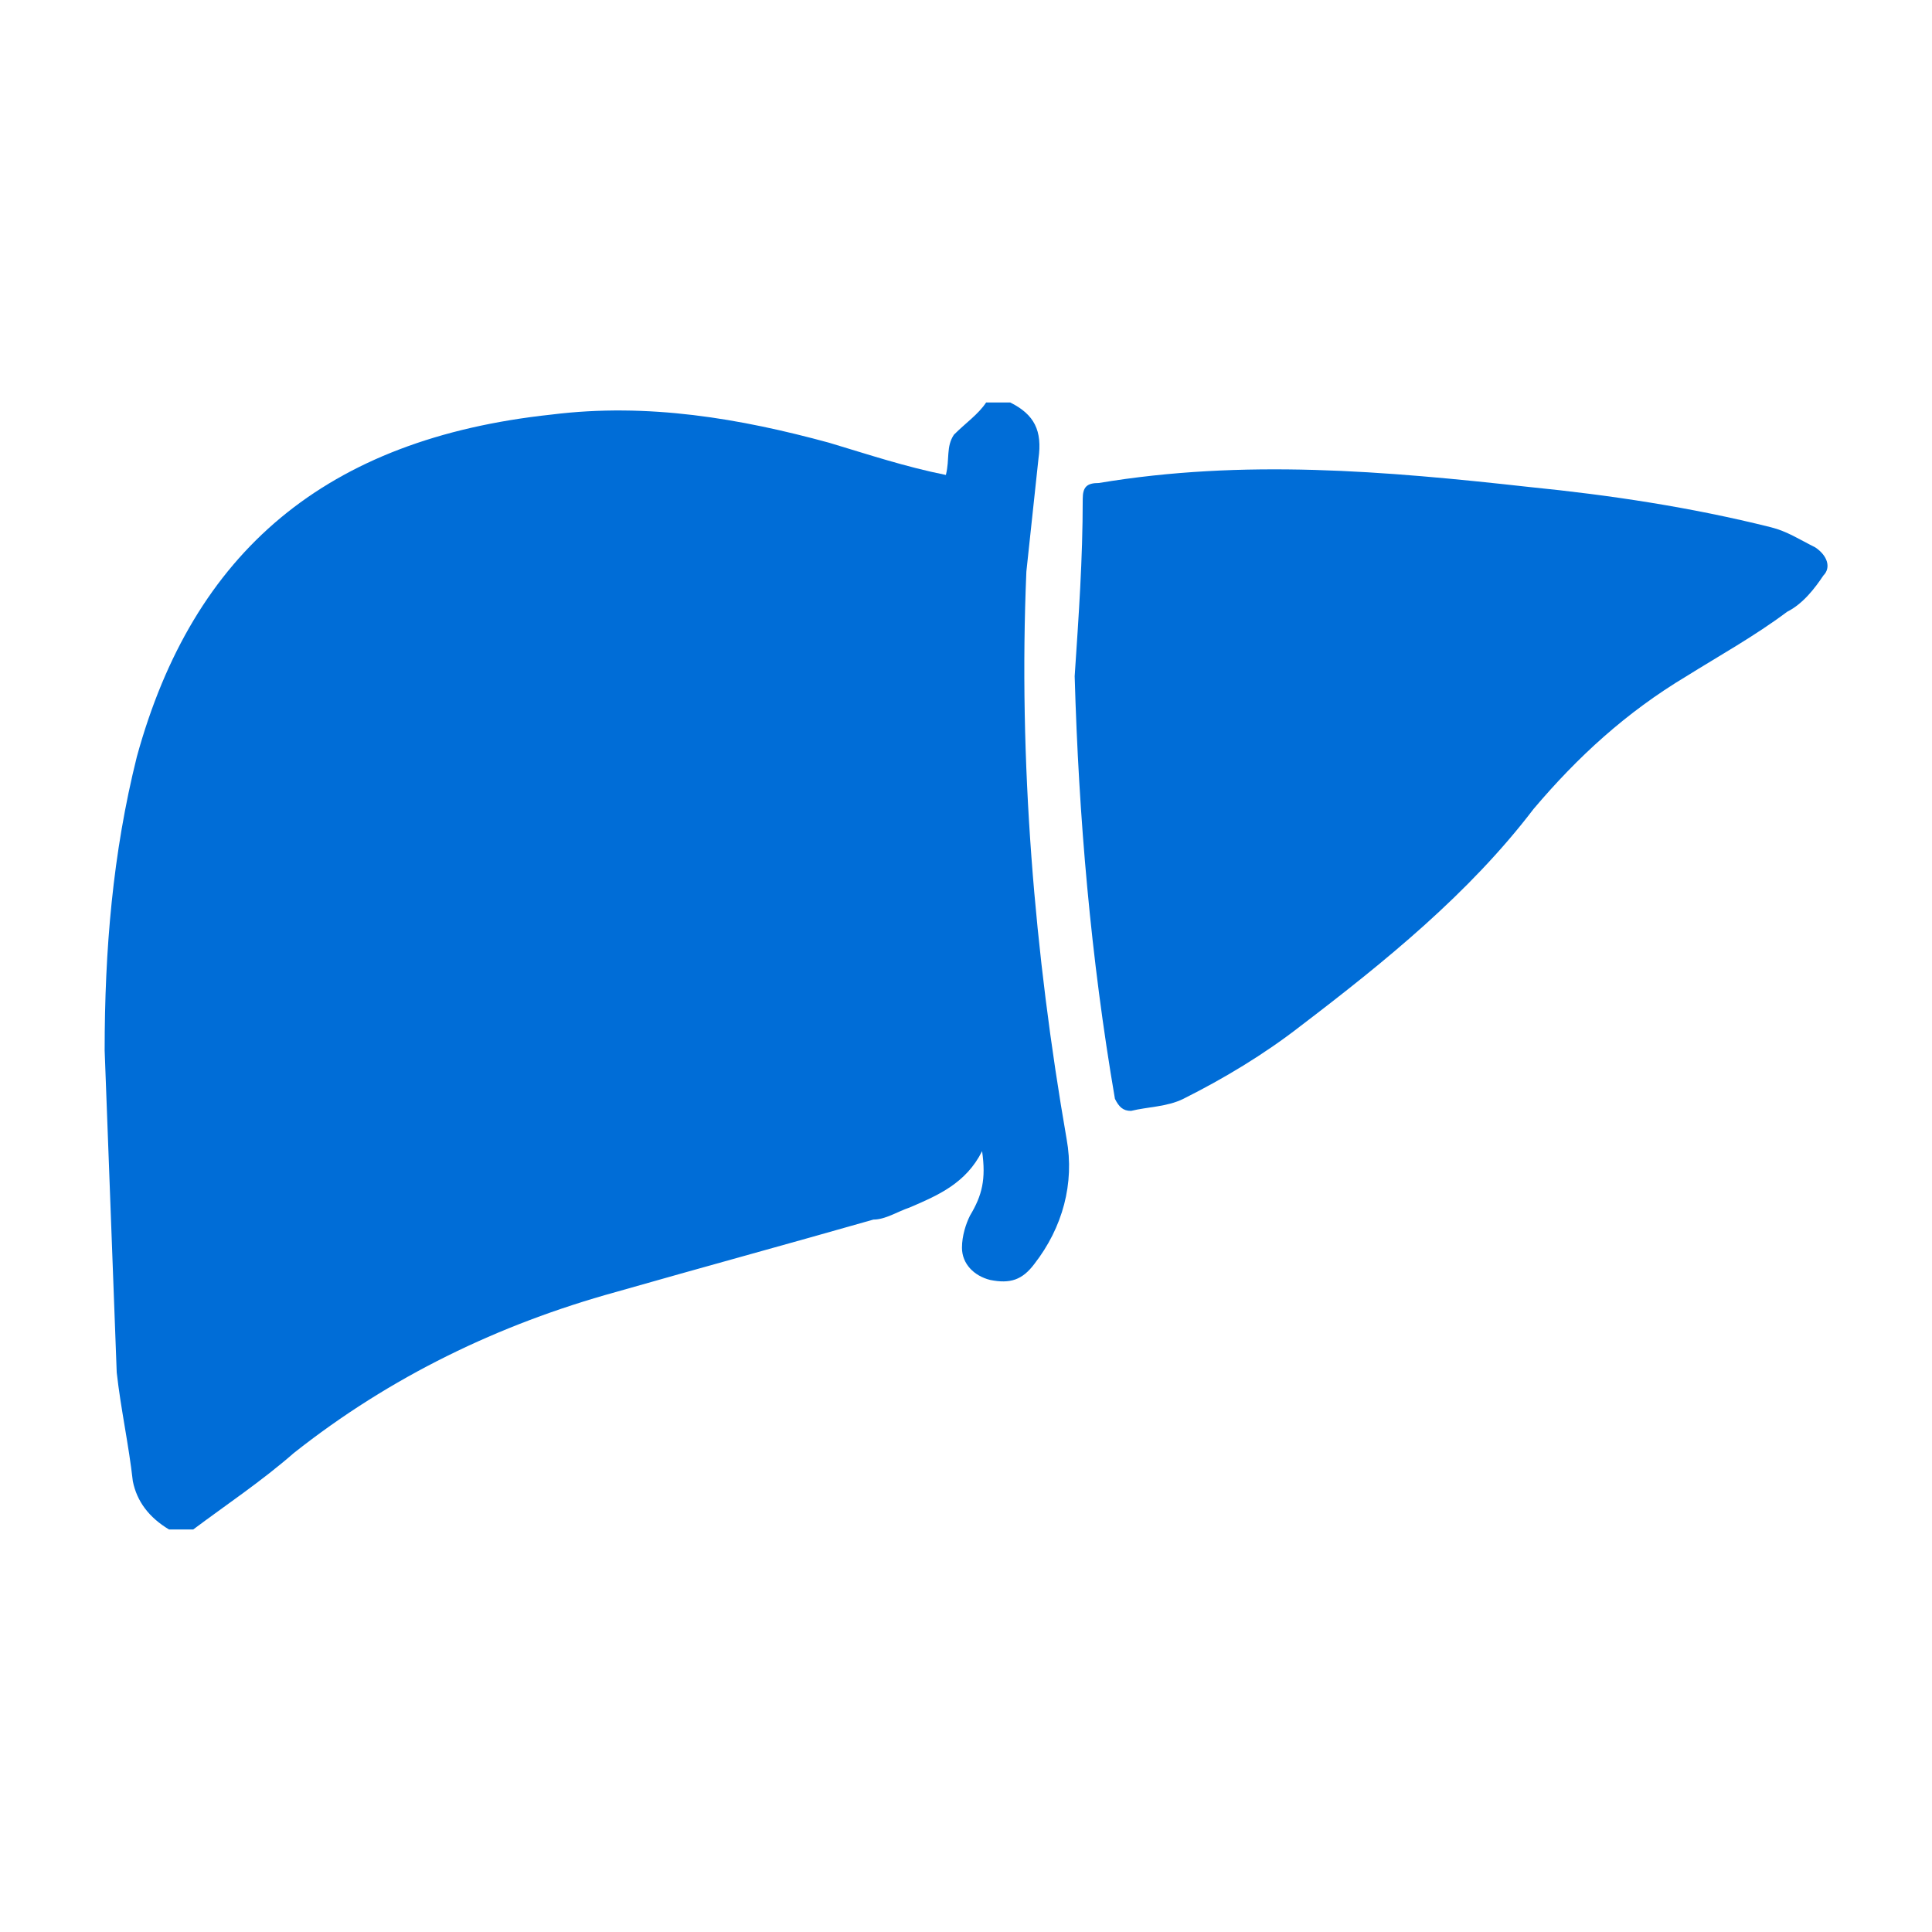 <?xml version="1.0" encoding="utf-8"?>
<!-- Generator: Adobe Illustrator 23.0.2, SVG Export Plug-In . SVG Version: 6.00 Build 0)  -->
<svg version="1.1" id="Layer_1" xmlns="http://www.w3.org/2000/svg" xmlns:xlink="http://www.w3.org/1999/xlink" x="0px" y="0px"
	 viewBox="0 0 48 48" style="enable-background:new 0 0 48 48;" xml:space="preserve">
<style type="text/css">
	.st0{fill:#006DD7;}
</style>
<g>
	<path class="st0" d="M24.5,10c0.2,0,0.4,0,0.6,0c0.6,0.3,0.8,0.7,0.7,1.4c-0.1,0.9-0.2,1.9-0.3,2.8c-0.2,4.7,0.2,9.5,1,14.1
		c0.2,1.1-0.1,2.2-0.8,3.1c-0.3,0.4-0.6,0.5-1.1,0.4c-0.4-0.1-0.7-0.4-0.7-0.8c0-0.3,0.1-0.6,0.2-0.8c0.3-0.5,0.4-0.9,0.3-1.6
		c-0.4,0.8-1.1,1.1-1.8,1.4c-0.3,0.1-0.6,0.3-0.9,0.3c-2.1,0.6-4.3,1.2-6.4,1.8c-2.9,0.8-5.6,2.1-8,4c-0.8,0.7-1.7,1.3-2.5,1.9
		c-0.2,0-0.4,0-0.6,0c-0.5-0.3-0.8-0.7-0.9-1.2C3.2,35.9,3,35,2.9,34.1c-0.1-2.7-0.2-5.3-0.3-8c0-2.5,0.2-4.9,0.8-7.3
		c1.4-5.1,4.7-7.9,10.3-8.5c2.4-0.3,4.7,0.1,6.9,0.7c1,0.3,1.9,0.6,2.9,0.8c0.1-0.4,0-0.7,0.2-1C24,10.5,24.3,10.3,24.5,10z"/>
	<path class="st0" d="M26.7,16.8c0.1-1.5,0.2-2.9,0.2-4.4c0-0.3,0.1-0.4,0.4-0.4c3.6-0.6,7.1-0.3,10.7,0.1c2,0.2,4,0.5,6,1
		c0.4,0.1,0.7,0.3,1.1,0.5c0.3,0.2,0.4,0.5,0.2,0.7c-0.2,0.3-0.5,0.7-0.9,0.9c-0.8,0.6-1.7,1.1-2.5,1.6c-1.5,0.9-2.7,2-3.8,3.3
		c-1.6,2.1-3.7,3.8-5.8,5.4c-0.9,0.7-1.9,1.3-2.9,1.8c-0.4,0.2-0.9,0.2-1.3,0.3c-0.2,0-0.3-0.1-0.4-0.3
		C27.1,23.8,26.8,20.3,26.7,16.8z"/>
</g>
</svg>
